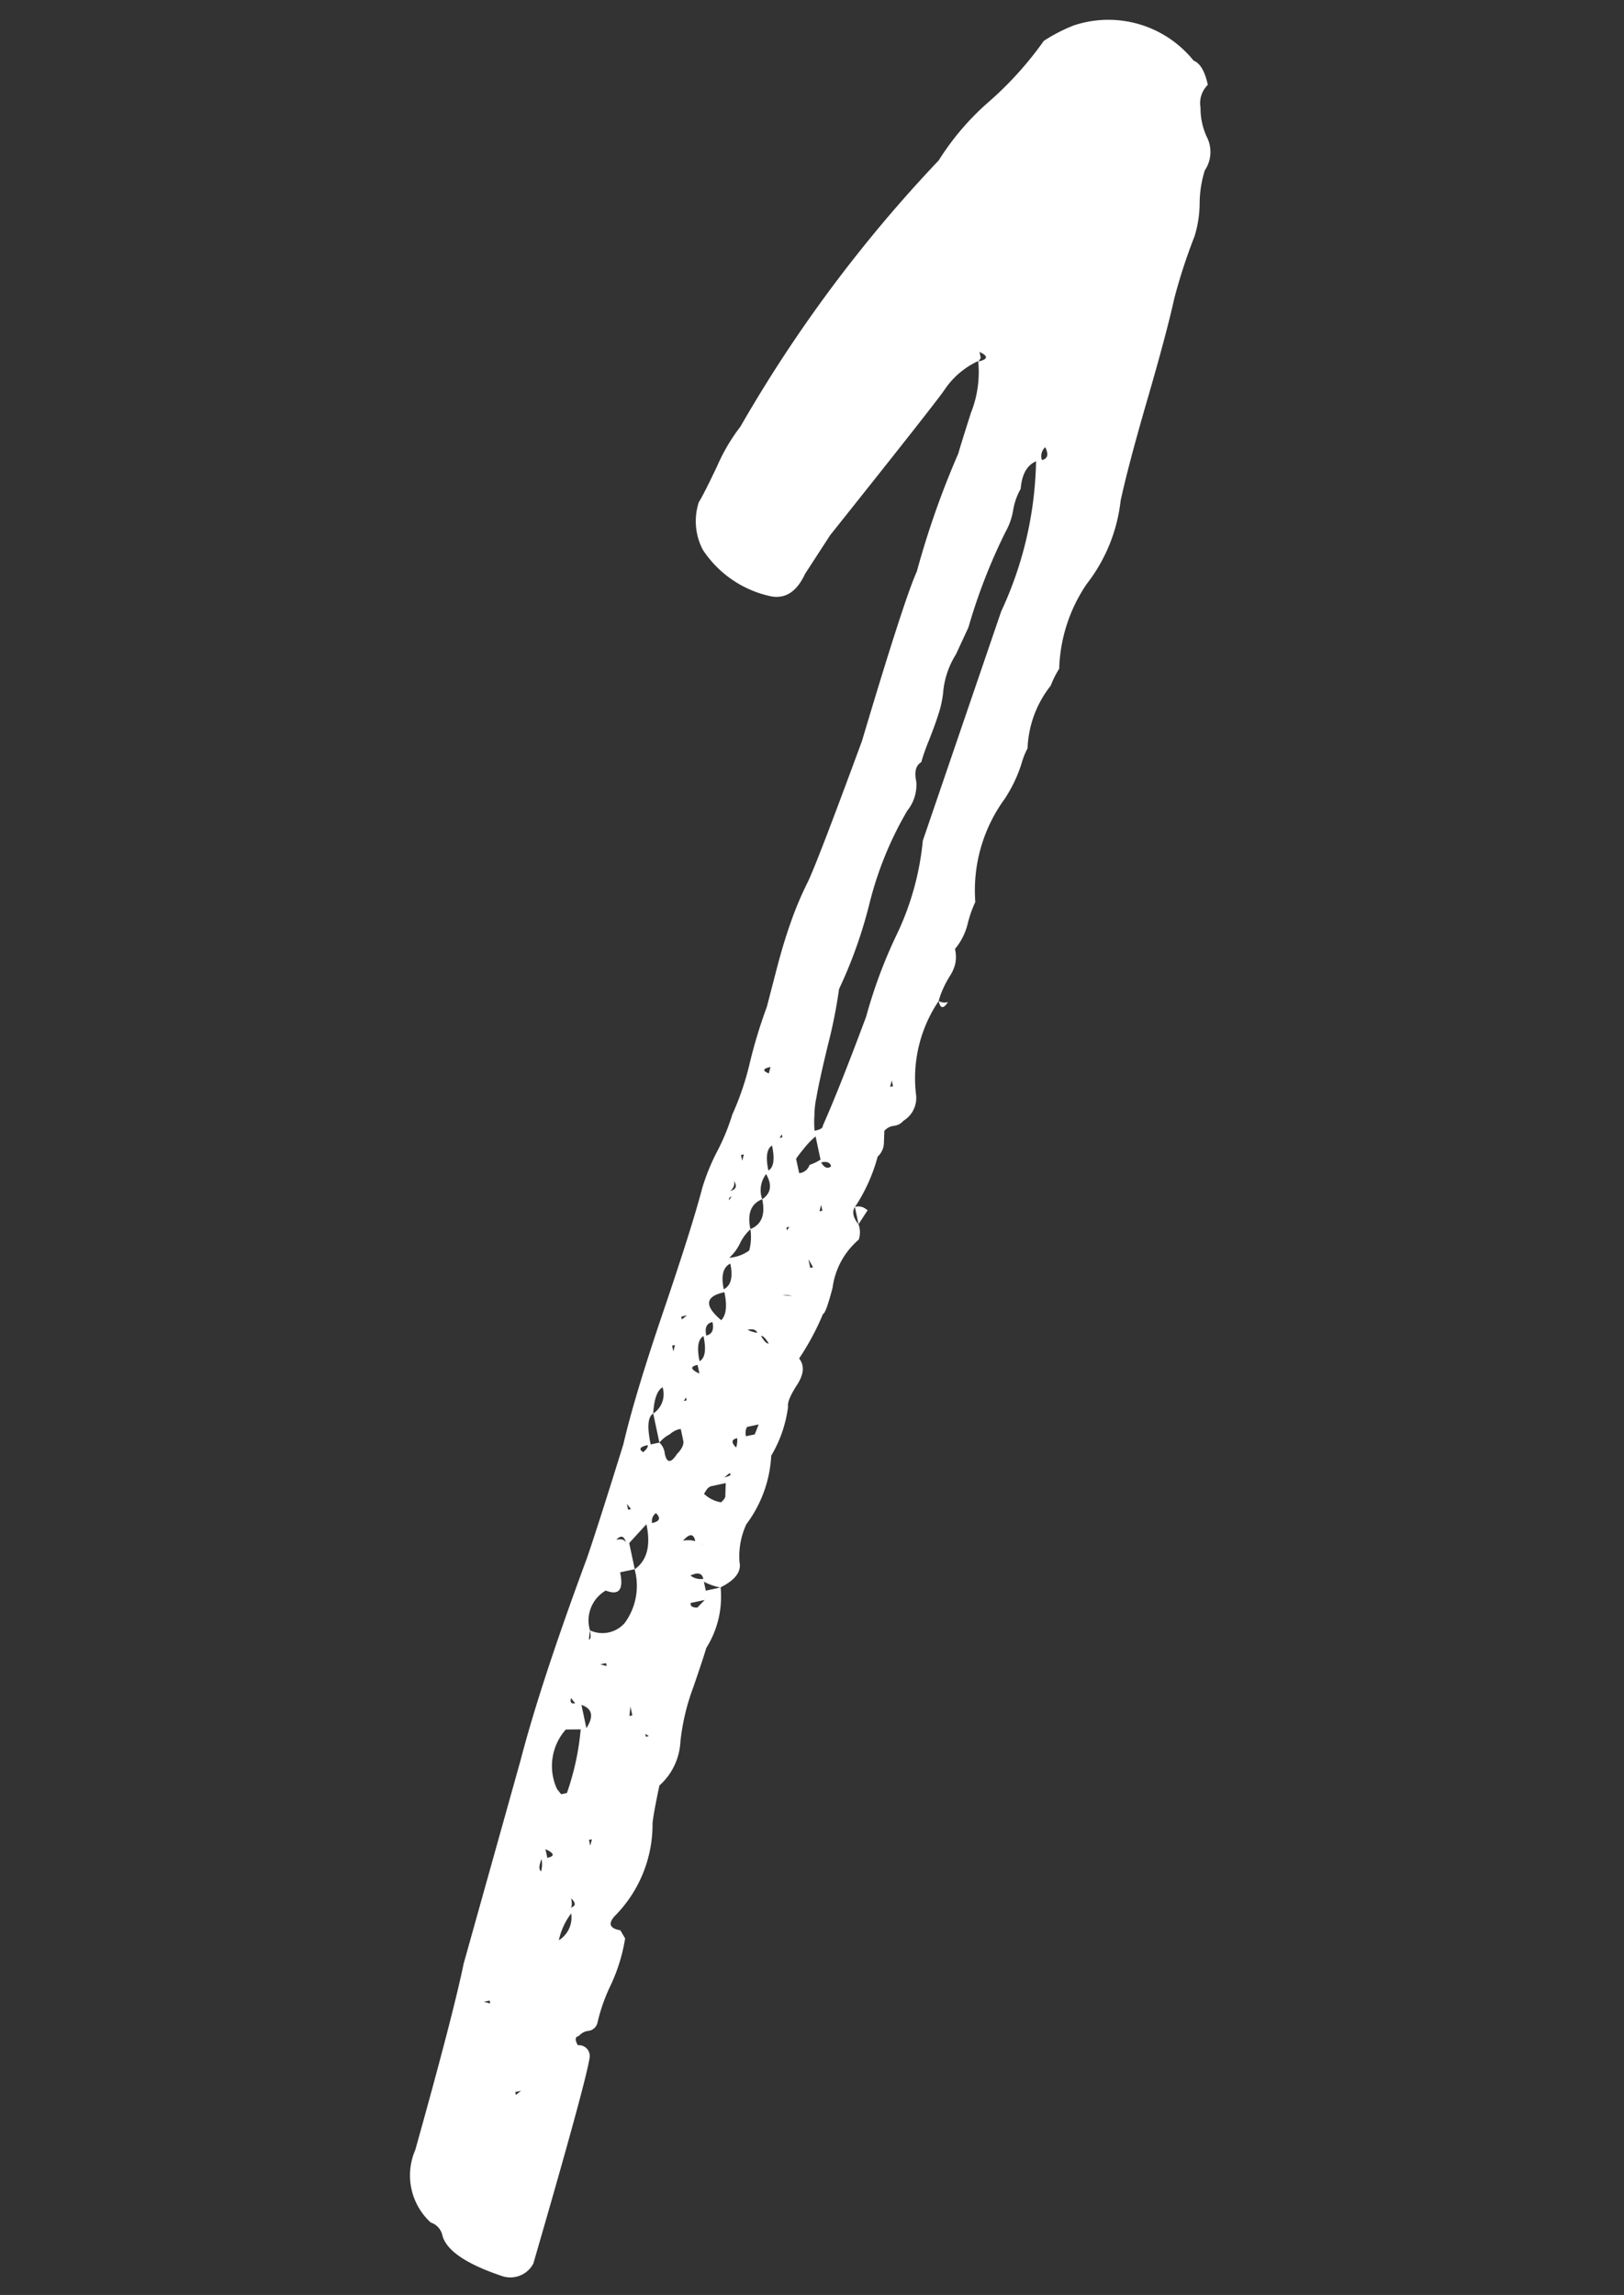 <svg xmlns="http://www.w3.org/2000/svg" width="33.383" height="47.163" viewBox="0 0 33.383 47.163">
  <rect x="0" y="0" width="33.383" height="47.163" fill="#333333" stroke="none"/>
  <path id="パス_5169" data-name="パス 5169" d="M1.982-18.483l-.244.244V-18.6q-.122.122,0,.366a.483.483,0,0,1-.061.305,1.569,1.569,0,0,0-.732.854q-.244.488-.305.488a5.358,5.358,0,0,1-.671.793q.122.244-.152.519t-.275.4a2.612,2.612,0,0,1-.549.915A2.571,2.571,0,0,1-1.8-12.688a1.559,1.559,0,0,0-.3.732q0,.3-.488.427a1.975,1.975,0,0,1-.549,1.159q-.061.122-.427.732A4.552,4.552,0,0,0-4.056-8.6a1.294,1.294,0,0,1-.61.793q-.244.549-.3.732A2.672,2.672,0,0,1-6.131-5.368q-.244.183.061.305l.061.183A3.607,3.607,0,0,1-6.5-4a3.642,3.642,0,0,0-.427.7.218.218,0,0,1-.214.122.3.3,0,0,0-.214.061q-.122,0-.061.183a.222.222,0,0,1,.183.3q-.183.488-2.013,3.9a.535.535,0,0,1-.671.122q-1.037-.61-1.037-1.1A.358.358,0,0,0-11.133,0a1.313,1.313,0,0,1,0-1.525q1.342-2.562,1.769-3.538l2.013-3.843q.732-1.464,2.2-3.782.366-.61,1.22-2.135.427-.915,1.372-2.5t1.312-2.318a4.382,4.382,0,0,1,.457-.671,4.382,4.382,0,0,0,.458-.671,5.818,5.818,0,0,0,.579-.976A10.073,10.073,0,0,1,.823-23l.366-.732q.244-.488.488-.884a6.981,6.981,0,0,1,.488-.7q.244-.3,1.708-2.623Q5.337-30.622,5.7-31.11a17.81,17.81,0,0,1,1.342-2.2q.061-.122.427-.763a2.253,2.253,0,0,0,.366-1.007,1.666,1.666,0,0,0-.793.427q-.183.183-2.928,2.44l-.671.671q-.366.488-.793.3a2.231,2.231,0,0,1-1.159-1.22,1.267,1.267,0,0,1,.122-.976q.122-.122.519-.641a3.852,3.852,0,0,1,.641-.7A28.734,28.734,0,0,1,7.9-39.284a5.4,5.4,0,0,1,1.281-.976,7.189,7.189,0,0,0,1.342-.976,3.365,3.365,0,0,1,.671-.183A2.248,2.248,0,0,1,13.45-40.2q.183.122.183.549a.528.528,0,0,0-.244.427,1.406,1.406,0,0,0,0,.61.679.679,0,0,1-.183.671,2.332,2.332,0,0,0-.244.64,2.333,2.333,0,0,1-.244.641,11.57,11.57,0,0,0-.671,1.159q-.305.671-.976,1.922T10.1-31.659a3.394,3.394,0,0,1-1.037,1.525,3.268,3.268,0,0,0-.915,1.586,2,2,0,0,0-.244.305,2.2,2.2,0,0,0-.732,1.159,1.518,1.518,0,0,0-.183.274,2.854,2.854,0,0,1-.244.366,3.328,3.328,0,0,1-.244.274,3.192,3.192,0,0,0-1.037,1.952,2.441,2.441,0,0,0-.244.4,1.278,1.278,0,0,1-.366.458.679.679,0,0,1-.061.305.814.814,0,0,1-.153.213,1.99,1.99,0,0,0-.183.214,1.6,1.6,0,0,0-.153.244.249.249,0,0,0,.183.061q-.183.183-.183-.061a2.835,2.835,0,0,0-.854,1.769.55.55,0,0,1-.366.488.3.3,0,0,1-.214.061.3.3,0,0,0-.214.061l-.061.244a.393.393,0,0,1-.183.244,3.526,3.526,0,0,1-.671.915.249.249,0,0,1,.183.061ZM7.228-29.951A7.619,7.619,0,0,0,8.57-32.818q-.3.061-.427.488a1.34,1.34,0,0,0-.244.4,1.34,1.34,0,0,1-.244.4A11.636,11.636,0,0,0,6.5-29.768l-.366.488a1.763,1.763,0,0,0-.427.732,2.235,2.235,0,0,1-.183.4q-.122.213-.305.488a4.328,4.328,0,0,0-.244.4q-.183.061-.183.366a.842.842,0,0,1-.305.549,7.208,7.208,0,0,0-1.159,1.708,9.484,9.484,0,0,1-.976,1.586,10.234,10.234,0,0,1-.458,1.067q-.336.7-.457,1.007a1.891,1.891,0,0,0-.122.366,1.834,1.834,0,0,0-.061.305q.183,0,.183-.061.488-.671,1.342-2.013a10.023,10.023,0,0,1,.946-1.494,5.722,5.722,0,0,0,.945-1.8ZM-4.667-11.224a1.291,1.291,0,0,0,.427-1.037h-.305q0,.549-.366.305a.711.711,0,0,0-.488.732A.607.607,0,0,0-4.667-11.224ZM-6.558-8.052a5.379,5.379,0,0,0,.549-1.22l-.3-.061A1.129,1.129,0,0,0-6.74-8.174l.061.122ZM-3.2-15.311q-.183.061-.183.61H-3.2a.353.353,0,0,1,.061.244q0,.305.244.061.183-.122.183-.244v-.244h-.061a.468.468,0,0,0-.183.061A.662.662,0,0,0-3.2-14.7Zm-1.037,3.05q.427-.183.427-.854l-.427.305Zm5-7.259a.246.246,0,0,0,.244-.122A1,1,0,0,0,1.25-19.7v-.488a1.6,1.6,0,0,0-.274.183q-.153.122-.214.183Zm-.854.366q-.366.061-.366.549Q-.092-18.666-.092-19.154ZM-1.25-17.446q-.61,0-.183.549Q-1.25-17.019-1.25-17.446ZM-2.1-13.359l.061-.244h-.3a.176.176,0,0,0-.122.061l-.061.061a.66.66,0,0,0,.305.244Q-2.1-13.3-2.1-13.359Zm1.1-4.758a.811.811,0,0,0,.427-.061A1.062,1.062,0,0,0-.458-18.6a.941.941,0,0,0-.274.244A.941.941,0,0,1-1.007-18.117ZM-2.9-15.8q-.183.061-.3.488A.475.475,0,0,0-2.9-15.8Zm1.647-1.708q.244-.061.244-.488Q-1.25-17.934-1.25-17.507Zm-6.1,12.383a.55.55,0,0,0,.366-.488A1.406,1.406,0,0,0-7.351-5.124Zm1.464-4.148q.305-.305,0-.488Zm5.8-9.882q.3-.122.183-.488A.549.549,0,0,0-.092-19.154Zm.427-1.037q-.183.061-.183.488Q.335-19.764.335-20.191Zm-2.379,4.026q.183-.061.183-.488Q-2.044-16.592-2.044-16.165Zm.793,1.708.122-.183h-.244a.249.249,0,0,0-.061.183ZM8.693-32.818q.183,0,.122-.244A.246.246,0,0,0,8.693-32.818ZM-2.9-12.566q0-.244-.244-.061a.541.541,0,0,1,.244.061q.122.122.183.122Q-2.776-12.444-2.9-12.566Zm1.1-4.087q.183,0,.183-.244Q-1.8-16.9-1.8-16.653Zm-1.1,4.88q0-.183-.244-.122A.351.351,0,0,0-2.9-11.773Zm-.793-1.342q.244,0,.122-.183A.2.2,0,0,0-3.691-13.115ZM-.7-16.409q.061.183.122.183Q-.641-16.409-.7-16.409Zm-2.2,4.7v.183h.305A1.412,1.412,0,0,1-2.9-11.712Zm-.244.488.183-.122h-.3v.061A.176.176,0,0,0-3.142-11.224ZM1.25-19.642q.061.183.183.122Q1.434-19.642,1.25-19.642ZM-2.1-16.1q-.244,0,0,.183Zm10-19.154v.122l-.061.061Q8.143-35.075,7.9-35.258ZM-.092-17.141l.183.061A.468.468,0,0,0-.092-17.141ZM-3.446-14.7q-.244,0-.122.122Q-3.446-14.64-3.446-14.7ZM-7.229-6.832q.244,0,0-.183Zm5.612-7.625q-.183,0-.061.183A.468.468,0,0,0-1.617-14.457Zm-5.307,8.54q0,.183-.061.183Q-6.8-5.734-6.924-5.917ZM.64-21.777q-.244,0-.061.122ZM-4.3-12.81q0-.244-.183-.122Q-4.3-12.932-4.3-12.81Zm3.355-3.782A.629.629,0,0,0-.7-16.47H-.762Q-.762-16.592-.946-16.592ZM-5.4-11.224l-.061.183Q-5.4-11.041-5.4-11.224ZM-7.351-6.832q-.122.183-.061.244A.541.541,0,0,0-7.351-6.832Zm1.281-3.111q-.061.122.061.122ZM-.7-19.459q.183,0,.122-.183A.2.2,0,0,1-.7-19.459ZM-4.972-9.333h.061v-.183ZM.58-17.568H.64L.58-17.751ZM-.7-19.337a.054.054,0,0,0-.061.061Zm-1.342,5.612q.183,0,.122-.061Zm3.05-4.941h.061v-.122ZM-2.1-17.141h-.122v.061ZM-9-4.148v-.061H-9.12ZM-8.876-2.2l.122-.061h-.122Zm3.66-8.235v-.061h-.122Zm1.1-3.172v.122h.061Zm7.076-7.259h.061v-.122Zm-5.49,4.27v.122l.061-.122Zm2.2-3.538v.122l.061-.122ZM-6.314-6.893l.061-.122h-.061Zm1.586-1.952h.061l-.061-.061Zm2.257-6.649-.061.061h.061ZM.274-18.422l.061-.061H.274ZM.58-20.374l-.061.061H.58Z" transform="matrix(0.978, -0.208, 0.208, 0.978, 19.742, 43.358)" fill="#fff"/>
</svg>
